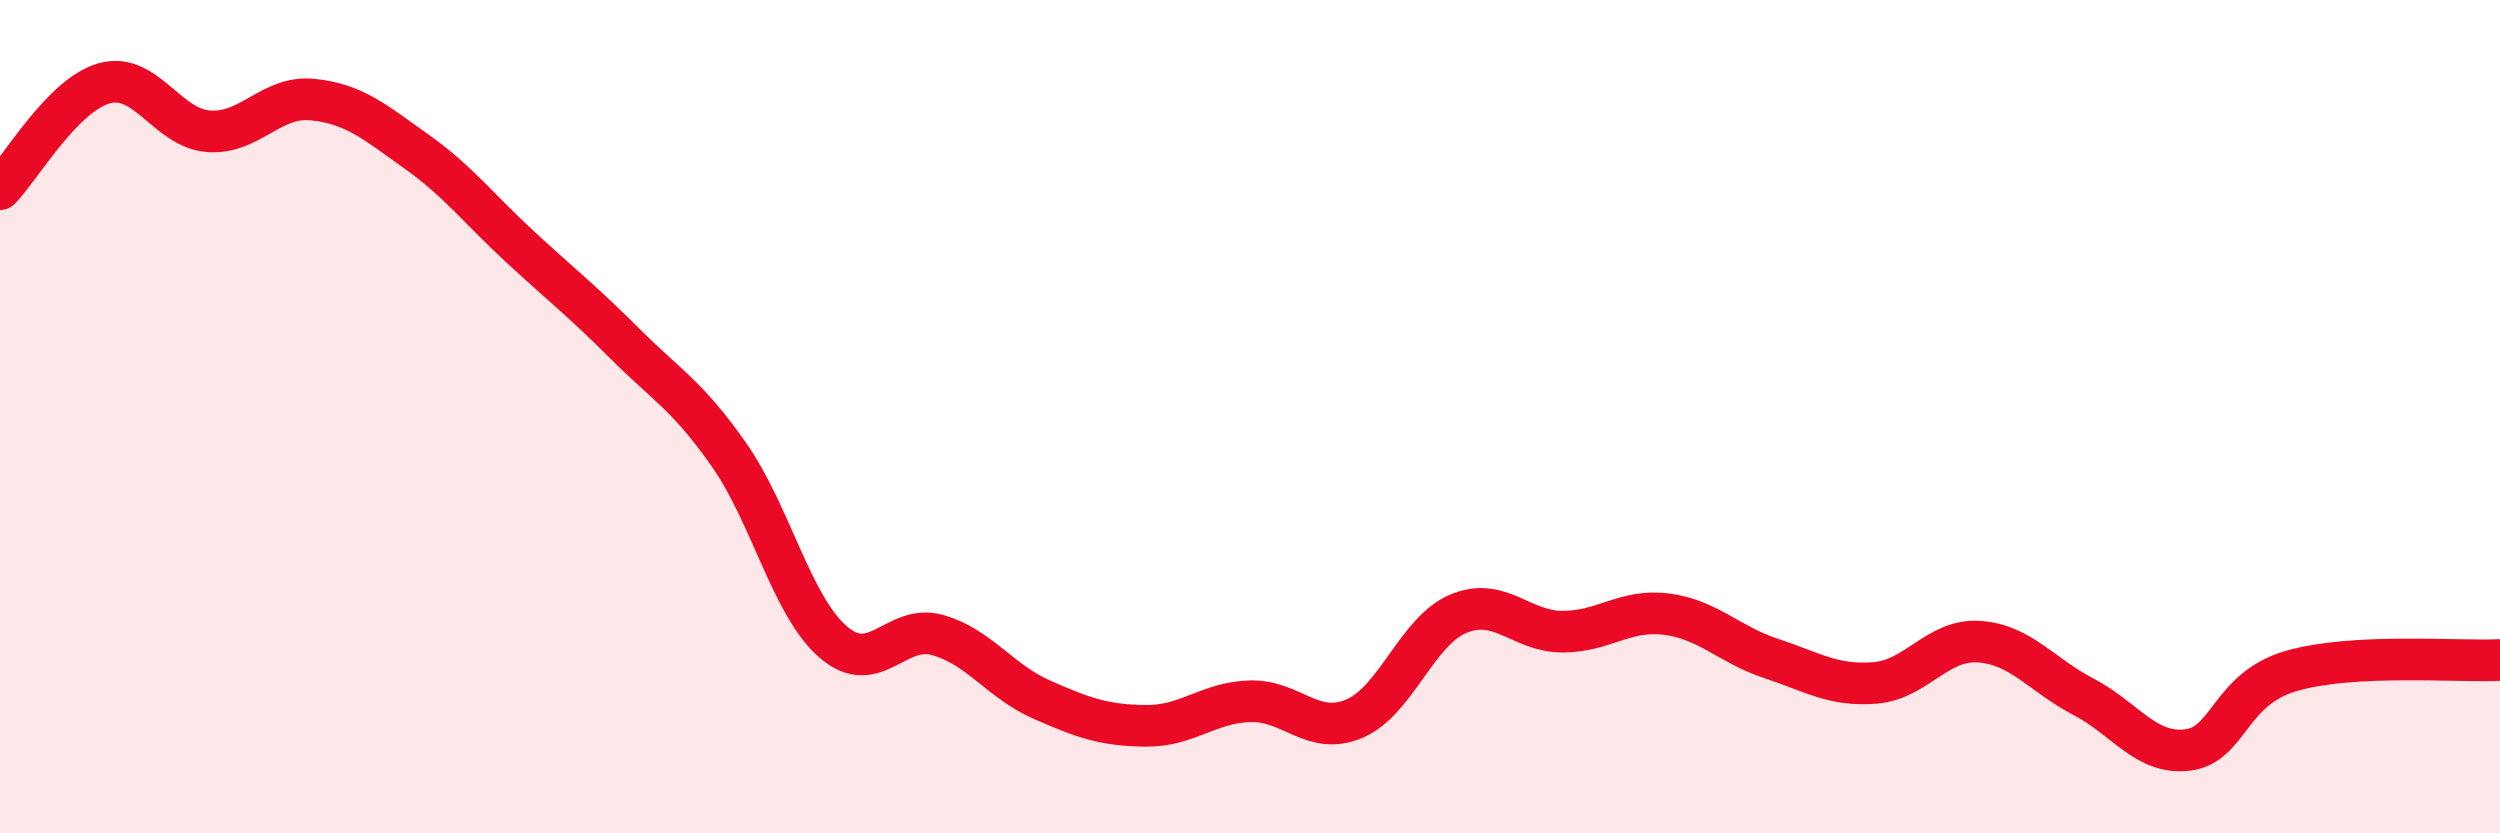 
    <svg width="60" height="20" viewBox="0 0 60 20" xmlns="http://www.w3.org/2000/svg">
      <path
        d="M 0,4.54 C 0.5,4.03 1.5,2.28 2.5,2 C 3.5,1.72 4,3.07 5,3.15 C 6,3.23 6.5,2.29 7.5,2.39 C 8.5,2.49 9,2.93 10,3.64 C 11,4.35 11.5,5.02 12.5,5.94 C 13.5,6.86 14,7.25 15,8.25 C 16,9.25 16.5,9.49 17.5,10.92 C 18.5,12.35 19,14.55 20,15.41 C 21,16.27 21.5,14.96 22.5,15.24 C 23.5,15.52 24,16.35 25,16.79 C 26,17.23 26.5,17.41 27.5,17.42 C 28.5,17.43 29,16.86 30,16.83 C 31,16.8 31.5,17.67 32.5,17.25 C 33.5,16.83 34,15.15 35,14.73 C 36,14.31 36.5,15.16 37.5,15.16 C 38.5,15.16 39,14.61 40,14.74 C 41,14.87 41.5,15.47 42.5,15.8 C 43.5,16.13 44,16.47 45,16.39 C 46,16.31 46.5,15.33 47.5,15.4 C 48.5,15.47 49,16.2 50,16.72 C 51,17.24 51.5,18.12 52.5,18 C 53.5,17.88 53.5,16.53 55,16.1 C 56.5,15.67 59,15.89 60,15.84L60 20L0 20Z"
        fill="#EB0A25"
        opacity="0.1"
        stroke-linecap="round"
        stroke-linejoin="round"
      />
      <path
        d="M 0,4.54 C 0.5,4.03 1.5,2.28 2.5,2 C 3.5,1.72 4,3.07 5,3.15 C 6,3.23 6.5,2.29 7.5,2.39 C 8.5,2.49 9,2.93 10,3.64 C 11,4.35 11.5,5.02 12.5,5.94 C 13.5,6.86 14,7.25 15,8.25 C 16,9.25 16.5,9.49 17.5,10.92 C 18.5,12.35 19,14.55 20,15.41 C 21,16.27 21.5,14.96 22.5,15.24 C 23.5,15.52 24,16.35 25,16.79 C 26,17.23 26.5,17.41 27.5,17.42 C 28.5,17.43 29,16.86 30,16.83 C 31,16.8 31.5,17.67 32.5,17.25 C 33.5,16.83 34,15.15 35,14.73 C 36,14.31 36.5,15.16 37.5,15.16 C 38.5,15.16 39,14.61 40,14.74 C 41,14.87 41.5,15.47 42.5,15.8 C 43.5,16.13 44,16.47 45,16.39 C 46,16.31 46.5,15.33 47.5,15.4 C 48.5,15.47 49,16.2 50,16.72 C 51,17.24 51.5,18.12 52.5,18 C 53.5,17.88 53.5,16.53 55,16.1 C 56.5,15.67 59,15.89 60,15.84"
        stroke="#EB0A25"
        stroke-width="1"
        fill="none"
        stroke-linecap="round"
        stroke-linejoin="round"
      />
    </svg>
  